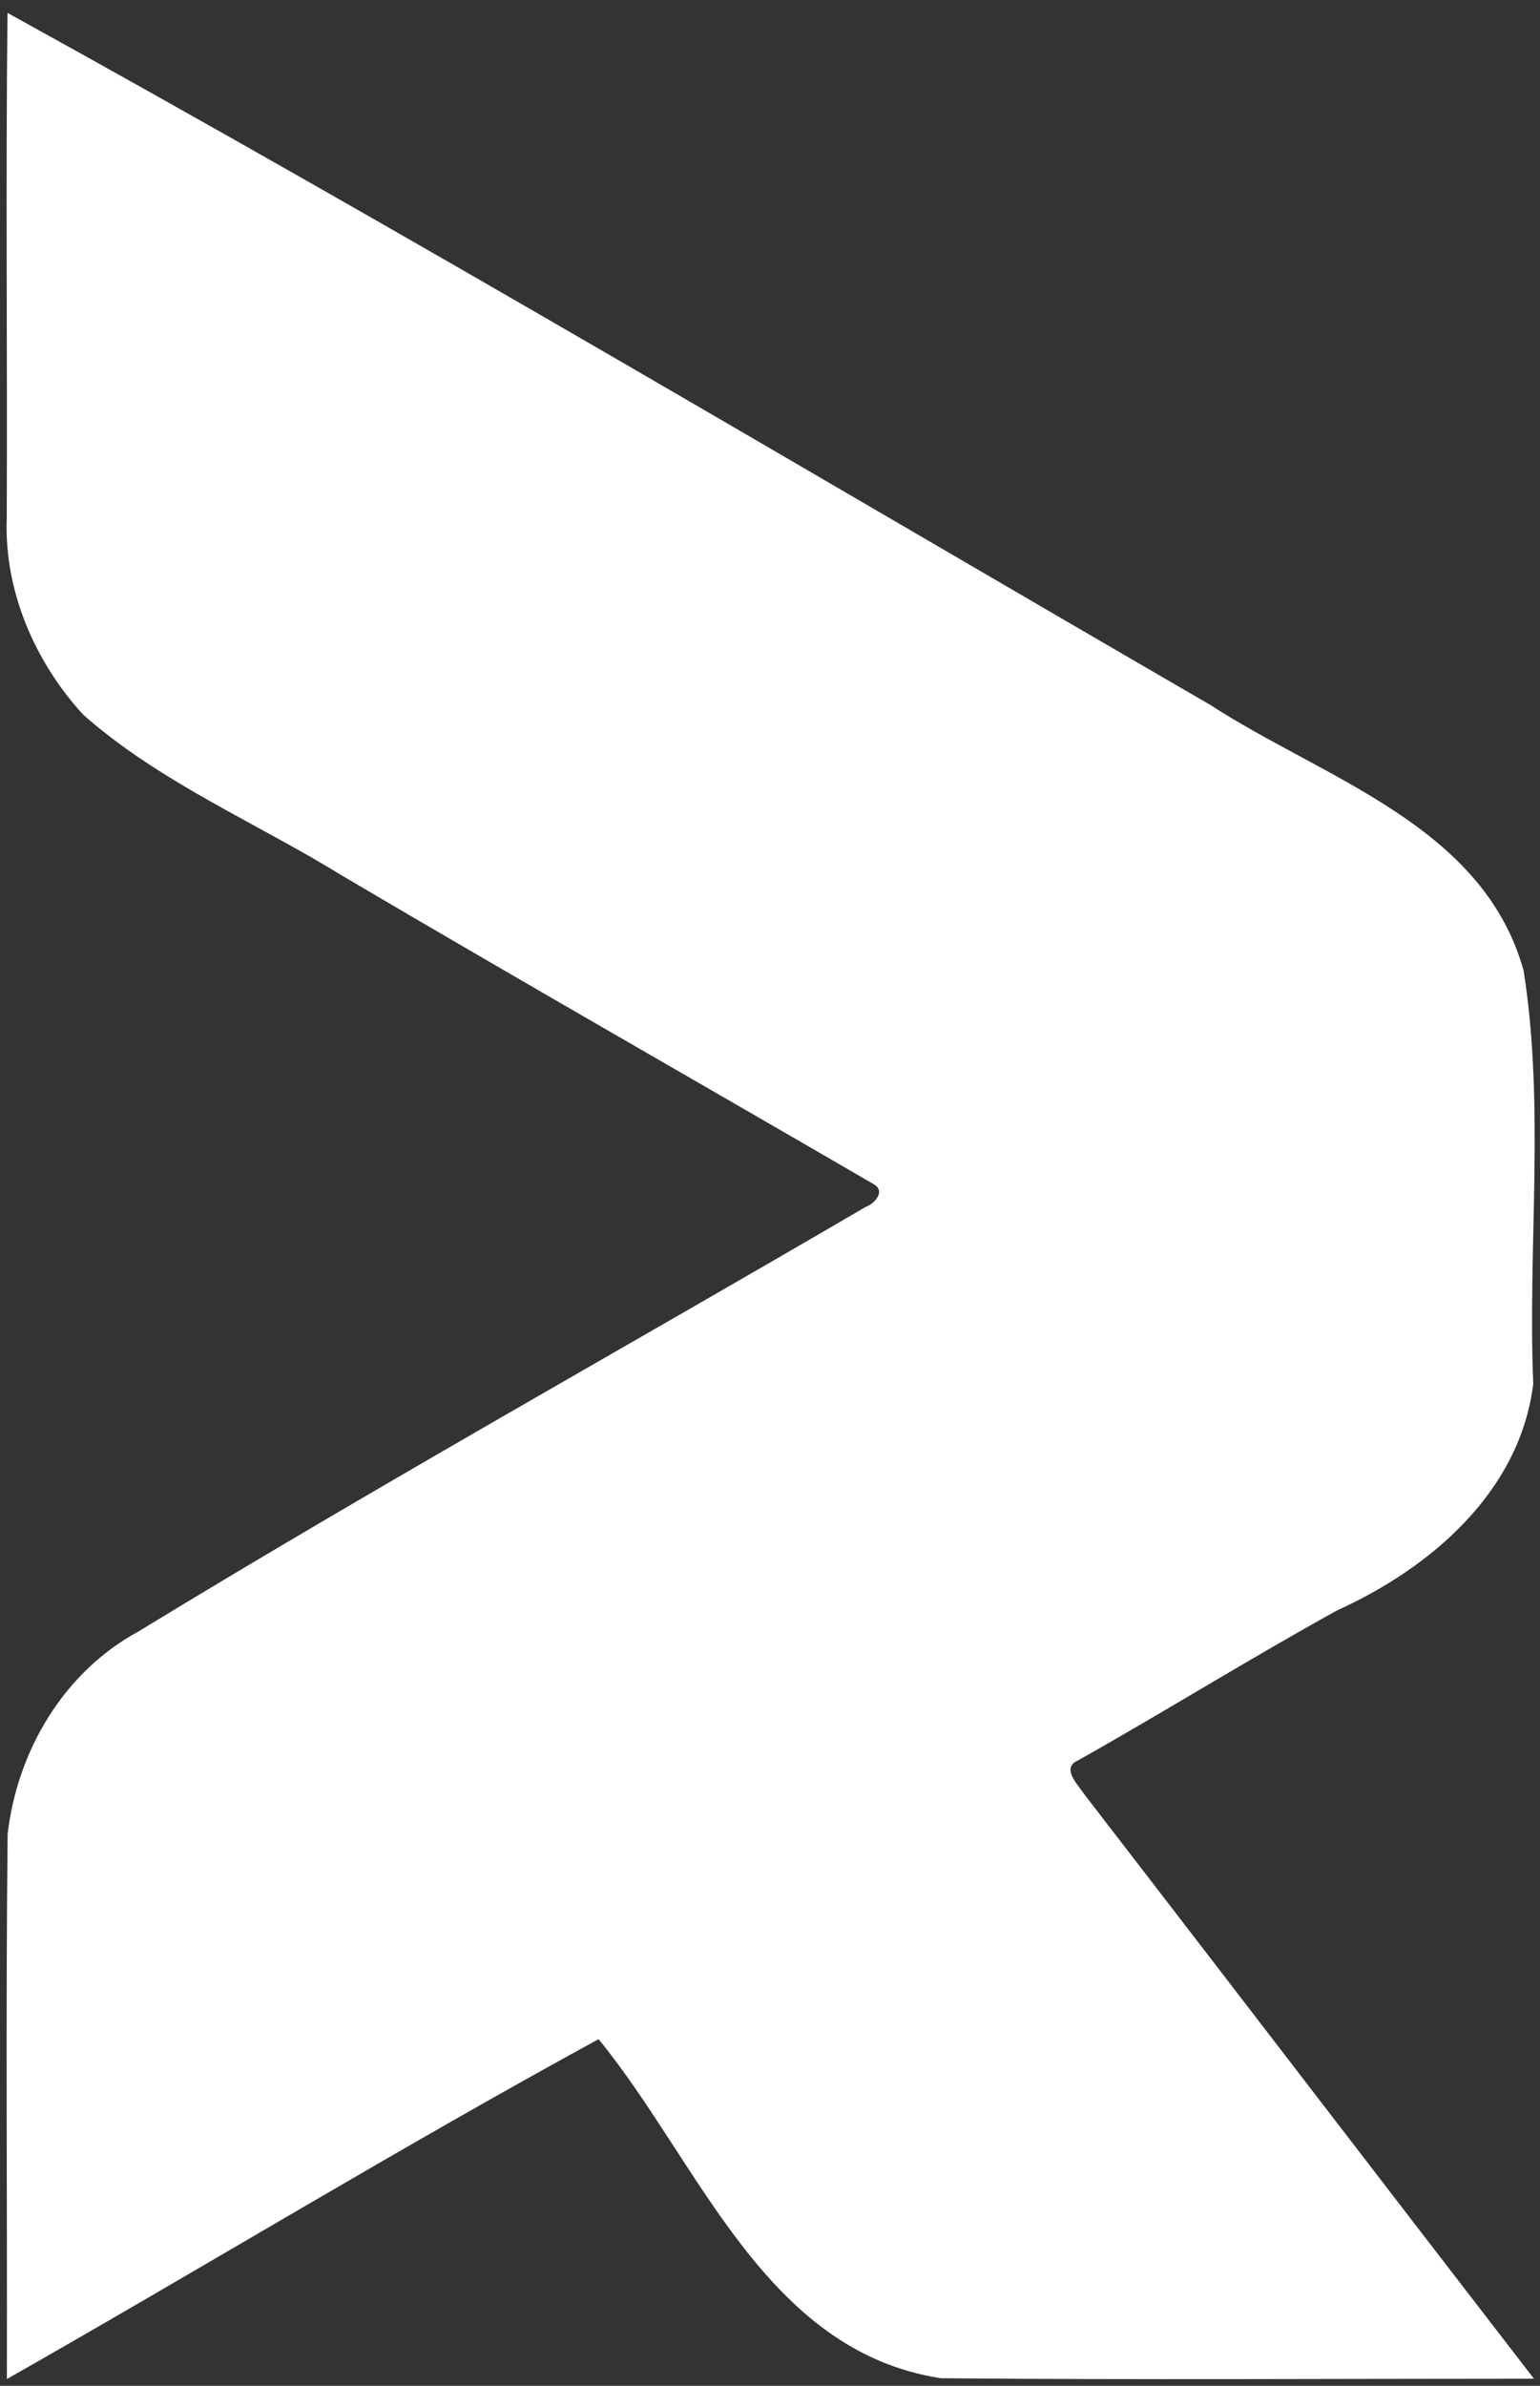 <?xml version="1.0" encoding="UTF-8" ?>
<!DOCTYPE svg PUBLIC "-//W3C//DTD SVG 1.1//EN" "http://www.w3.org/Graphics/SVG/1.1/DTD/svg11.dtd">
<svg width="226pt" height="350pt" viewBox="0 0 226 350" version="1.1" xmlns="http://www.w3.org/2000/svg">
<rect x="0" y="0" width="226" height="350" fill="#333333" stroke="none"/>
<g id="#fff">
<path fill="#fff" opacity="1.00" d=" M 1.10 1.89 C 60.38 34.59 118.96 69.40 177.63 103.42 C 194.36 114.29 217.63 121.05 223.59 142.37 C 226.75 162.35 224.18 182.84 225.01 203.02 C 223.05 218.81 210.03 229.99 196.24 236.24 C 183.41 243.32 170.99 251.06 158.23 258.24 C 155.71 259.33 158.06 261.64 158.97 263.02 C 181.05 291.65 203.02 320.35 225.11 348.96 C 196.10 348.96 167.07 349.15 138.06 348.89 C 112.14 344.86 102.66 317.23 87.84 299.15 C 58.55 315.13 30.02 332.53 1.01 349.01 C 1.07 322.36 0.83 295.70 1.12 269.06 C 2.54 256.82 9.37 245.27 20.32 239.34 C 55.43 217.91 91.49 197.84 127.03 177.06 C 128.34 176.60 129.99 174.76 128.28 173.76 C 102.33 158.67 76.24 143.81 50.38 128.56 C 37.65 120.70 23.44 114.79 12.18 104.82 C 5.09 97.05 0.59 86.66 0.99 76.02 C 1.09 51.31 0.83 26.59 1.10 1.89 Z" />
</g>
</svg>
